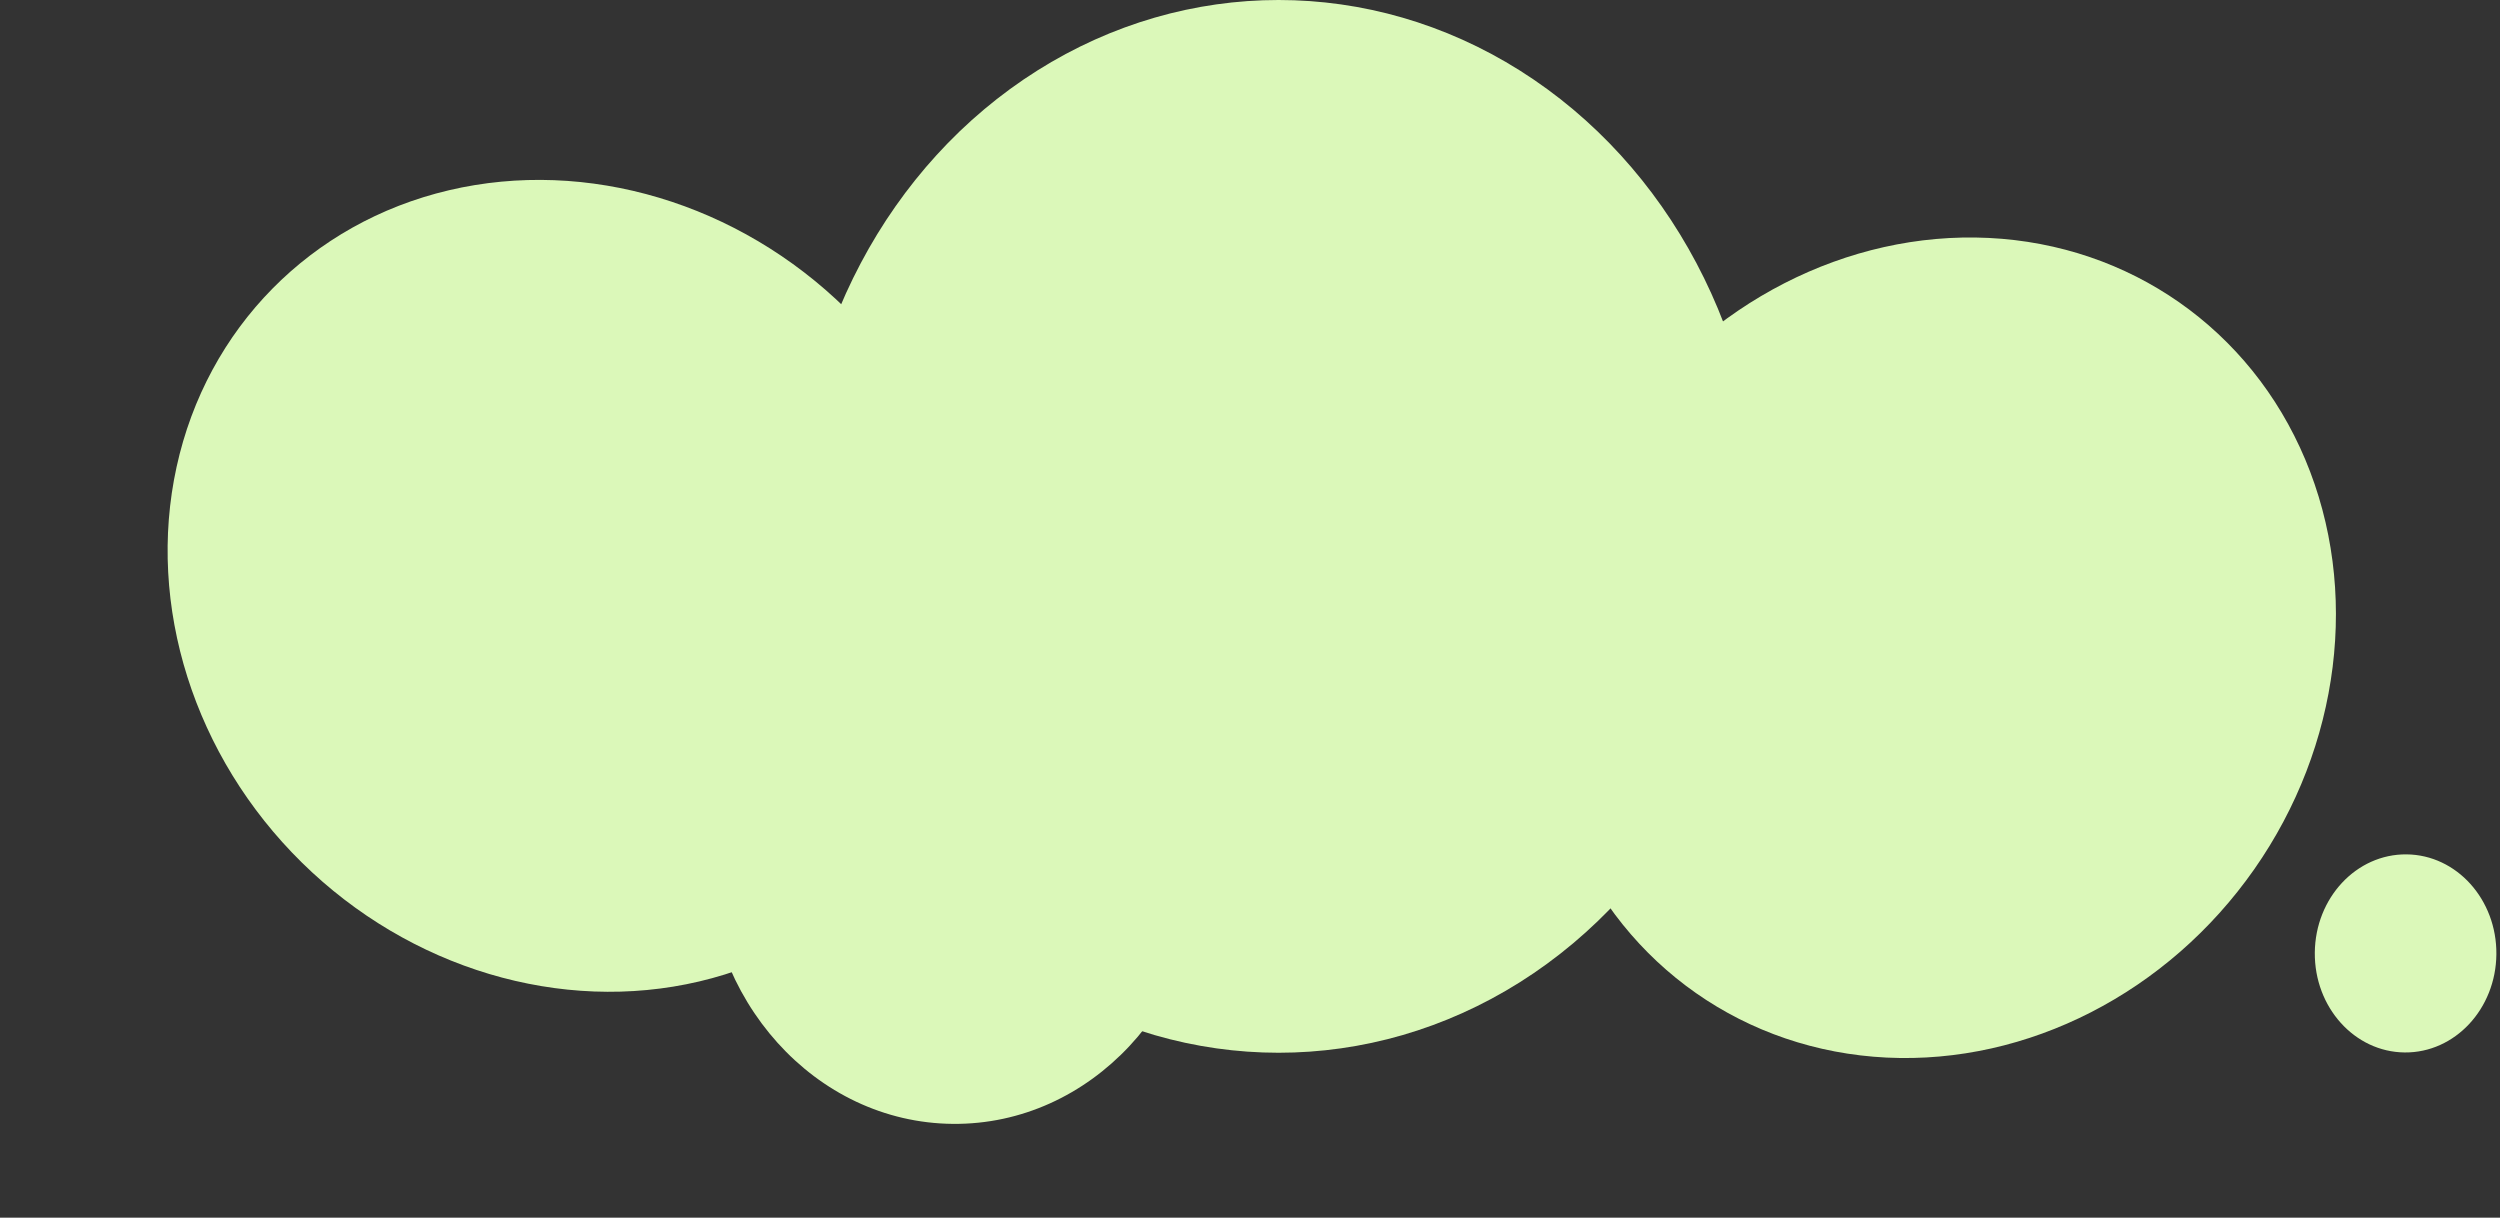 <?xml version="1.0" encoding="UTF-8"?> <svg xmlns="http://www.w3.org/2000/svg" width="618" height="301" viewBox="0 0 618 301" fill="none"><rect x="0" y="0" width="618" height="301" fill="#333333" stroke="none"/><ellipse cx="316.071" cy="130.12" rx="119.277" ry="130.12" fill="#DBF8B9"></ellipse><ellipse cx="478.993" cy="160.127" rx="95.51" ry="104.193" transform="rotate(34.986 478.993 160.127)" fill="#DBF8B9"></ellipse><ellipse cx="141.919" cy="144.821" rx="95.959" ry="104.682" transform="rotate(-45.453 141.919 144.821)" fill="#DBF8B9"></ellipse><ellipse cx="236.142" cy="210.687" rx="61.543" ry="67.138" transform="rotate(0.513 236.142 210.687)" fill="#DBF8B9"></ellipse><ellipse cx="594.663" cy="235.684" rx="22.443" ry="24.484" transform="rotate(0.513 594.663 235.684)" fill="#DBF8B9"></ellipse></svg> 